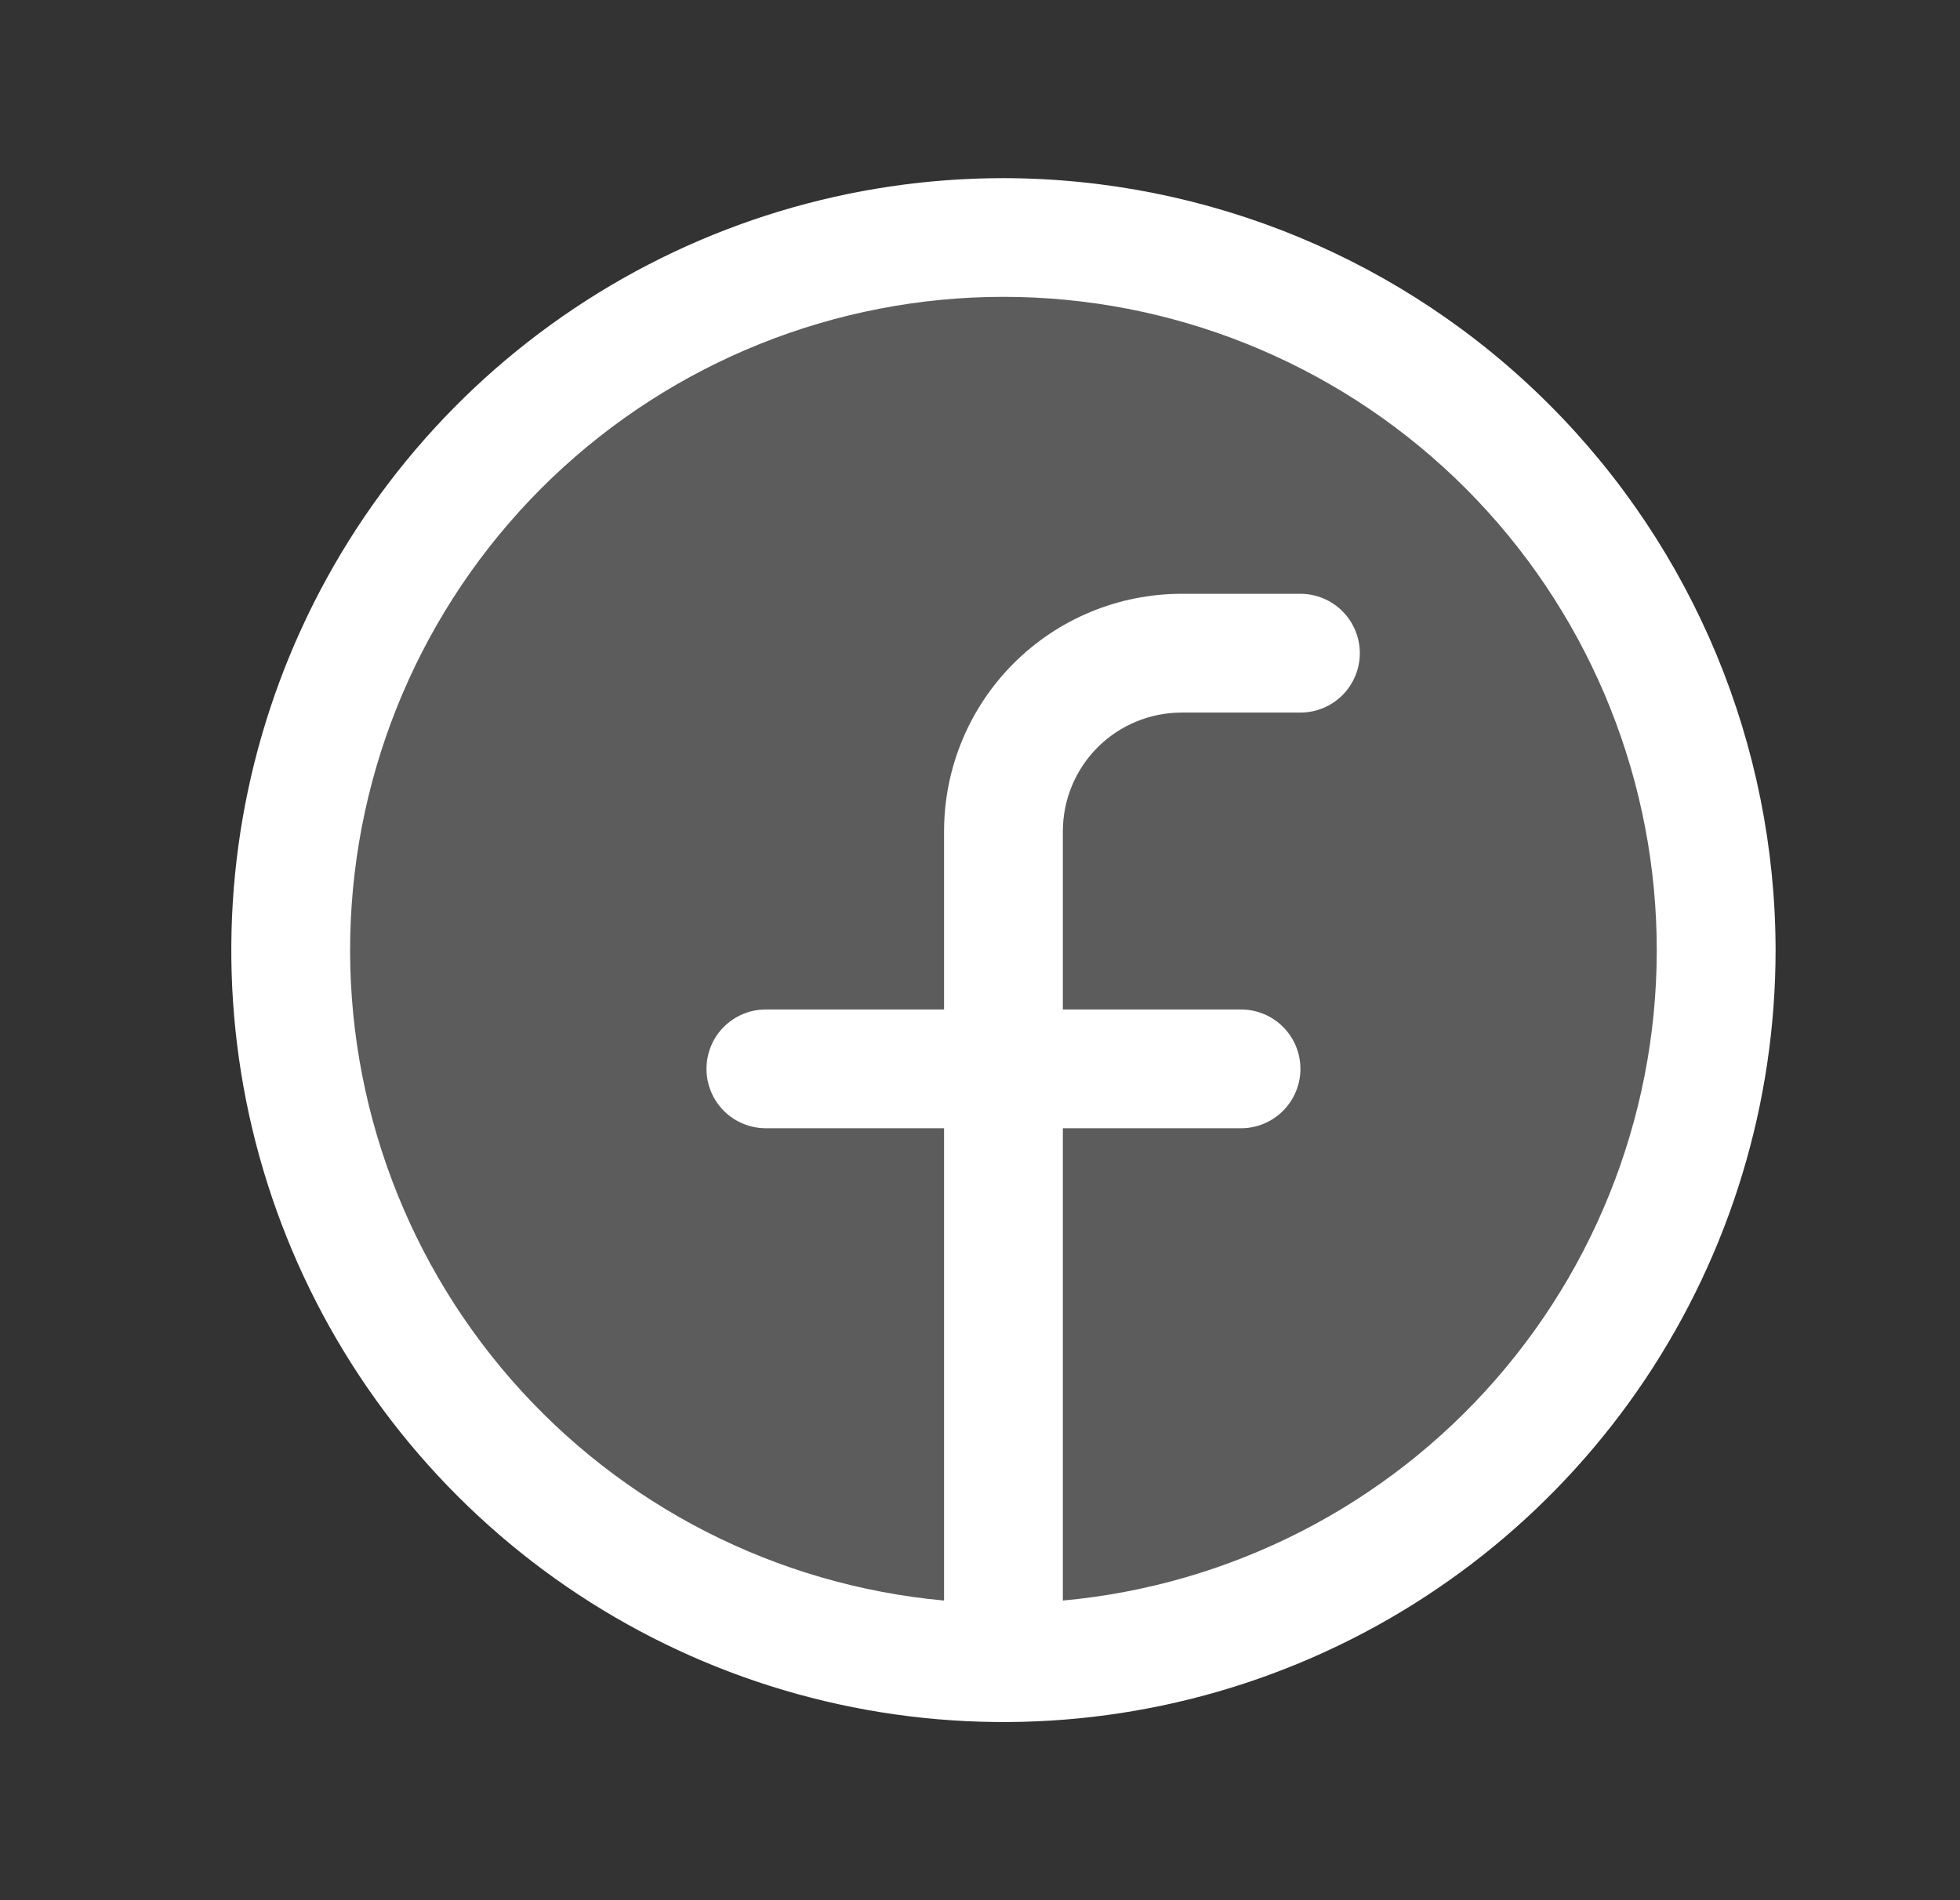 <svg width="33" height="32" viewBox="0 0 33 32" fill="none" xmlns="http://www.w3.org/2000/svg">
<rect x="0" y="0" width="33" height="32" fill="#333333" stroke="none"/>
<path opacity="0.2" d="M28.895 16C28.895 18.373 28.191 20.694 26.872 22.667C25.554 24.64 23.68 26.178 21.487 27.087C19.294 27.995 16.881 28.232 14.553 27.769C12.226 27.306 10.088 26.163 8.409 24.485C6.731 22.807 5.588 20.669 5.125 18.341C4.662 16.013 4.9 13.601 5.808 11.408C6.716 9.215 8.254 7.341 10.228 6.022C12.201 4.704 14.521 4 16.895 4C20.077 4 23.129 5.264 25.38 7.515C27.63 9.765 28.895 12.817 28.895 16Z" fill="white"/>
<path d="M16.895 3C14.323 3 11.81 3.762 9.672 5.191C7.534 6.619 5.868 8.65 4.884 11.025C3.9 13.401 3.643 16.014 4.144 18.536C4.646 21.058 5.884 23.374 7.702 25.192C9.52 27.011 11.837 28.249 14.358 28.75C16.88 29.252 19.494 28.994 21.869 28.01C24.245 27.026 26.275 25.36 27.704 23.222C29.132 21.085 29.895 18.571 29.895 16C29.891 12.553 28.52 9.249 26.083 6.812C23.646 4.374 20.341 3.004 16.895 3ZM17.895 26.954V19H20.895C21.16 19 21.414 18.895 21.602 18.707C21.789 18.52 21.895 18.265 21.895 18C21.895 17.735 21.789 17.48 21.602 17.293C21.414 17.105 21.16 17 20.895 17H17.895V14C17.895 13.47 18.105 12.961 18.48 12.586C18.855 12.211 19.364 12 19.895 12H21.895C22.16 12 22.414 11.895 22.602 11.707C22.789 11.52 22.895 11.265 22.895 11C22.895 10.735 22.789 10.48 22.602 10.293C22.414 10.105 22.16 10 21.895 10H19.895C18.834 10 17.816 10.421 17.066 11.172C16.316 11.922 15.895 12.939 15.895 14V17H12.895C12.629 17 12.375 17.105 12.187 17.293C12 17.48 11.895 17.735 11.895 18C11.895 18.265 12 18.52 12.187 18.707C12.375 18.895 12.629 19 12.895 19H15.895V26.954C13.075 26.696 10.464 25.362 8.604 23.229C6.743 21.095 5.777 18.327 5.906 15.499C6.035 12.671 7.249 10.002 9.295 8.046C11.342 6.091 14.064 4.999 16.895 4.999C19.725 4.999 22.447 6.091 24.494 8.046C26.54 10.002 27.754 12.671 27.883 15.499C28.012 18.327 27.046 21.095 25.185 23.229C23.325 25.362 20.713 26.696 17.895 26.954Z" fill="white"/>
</svg>
